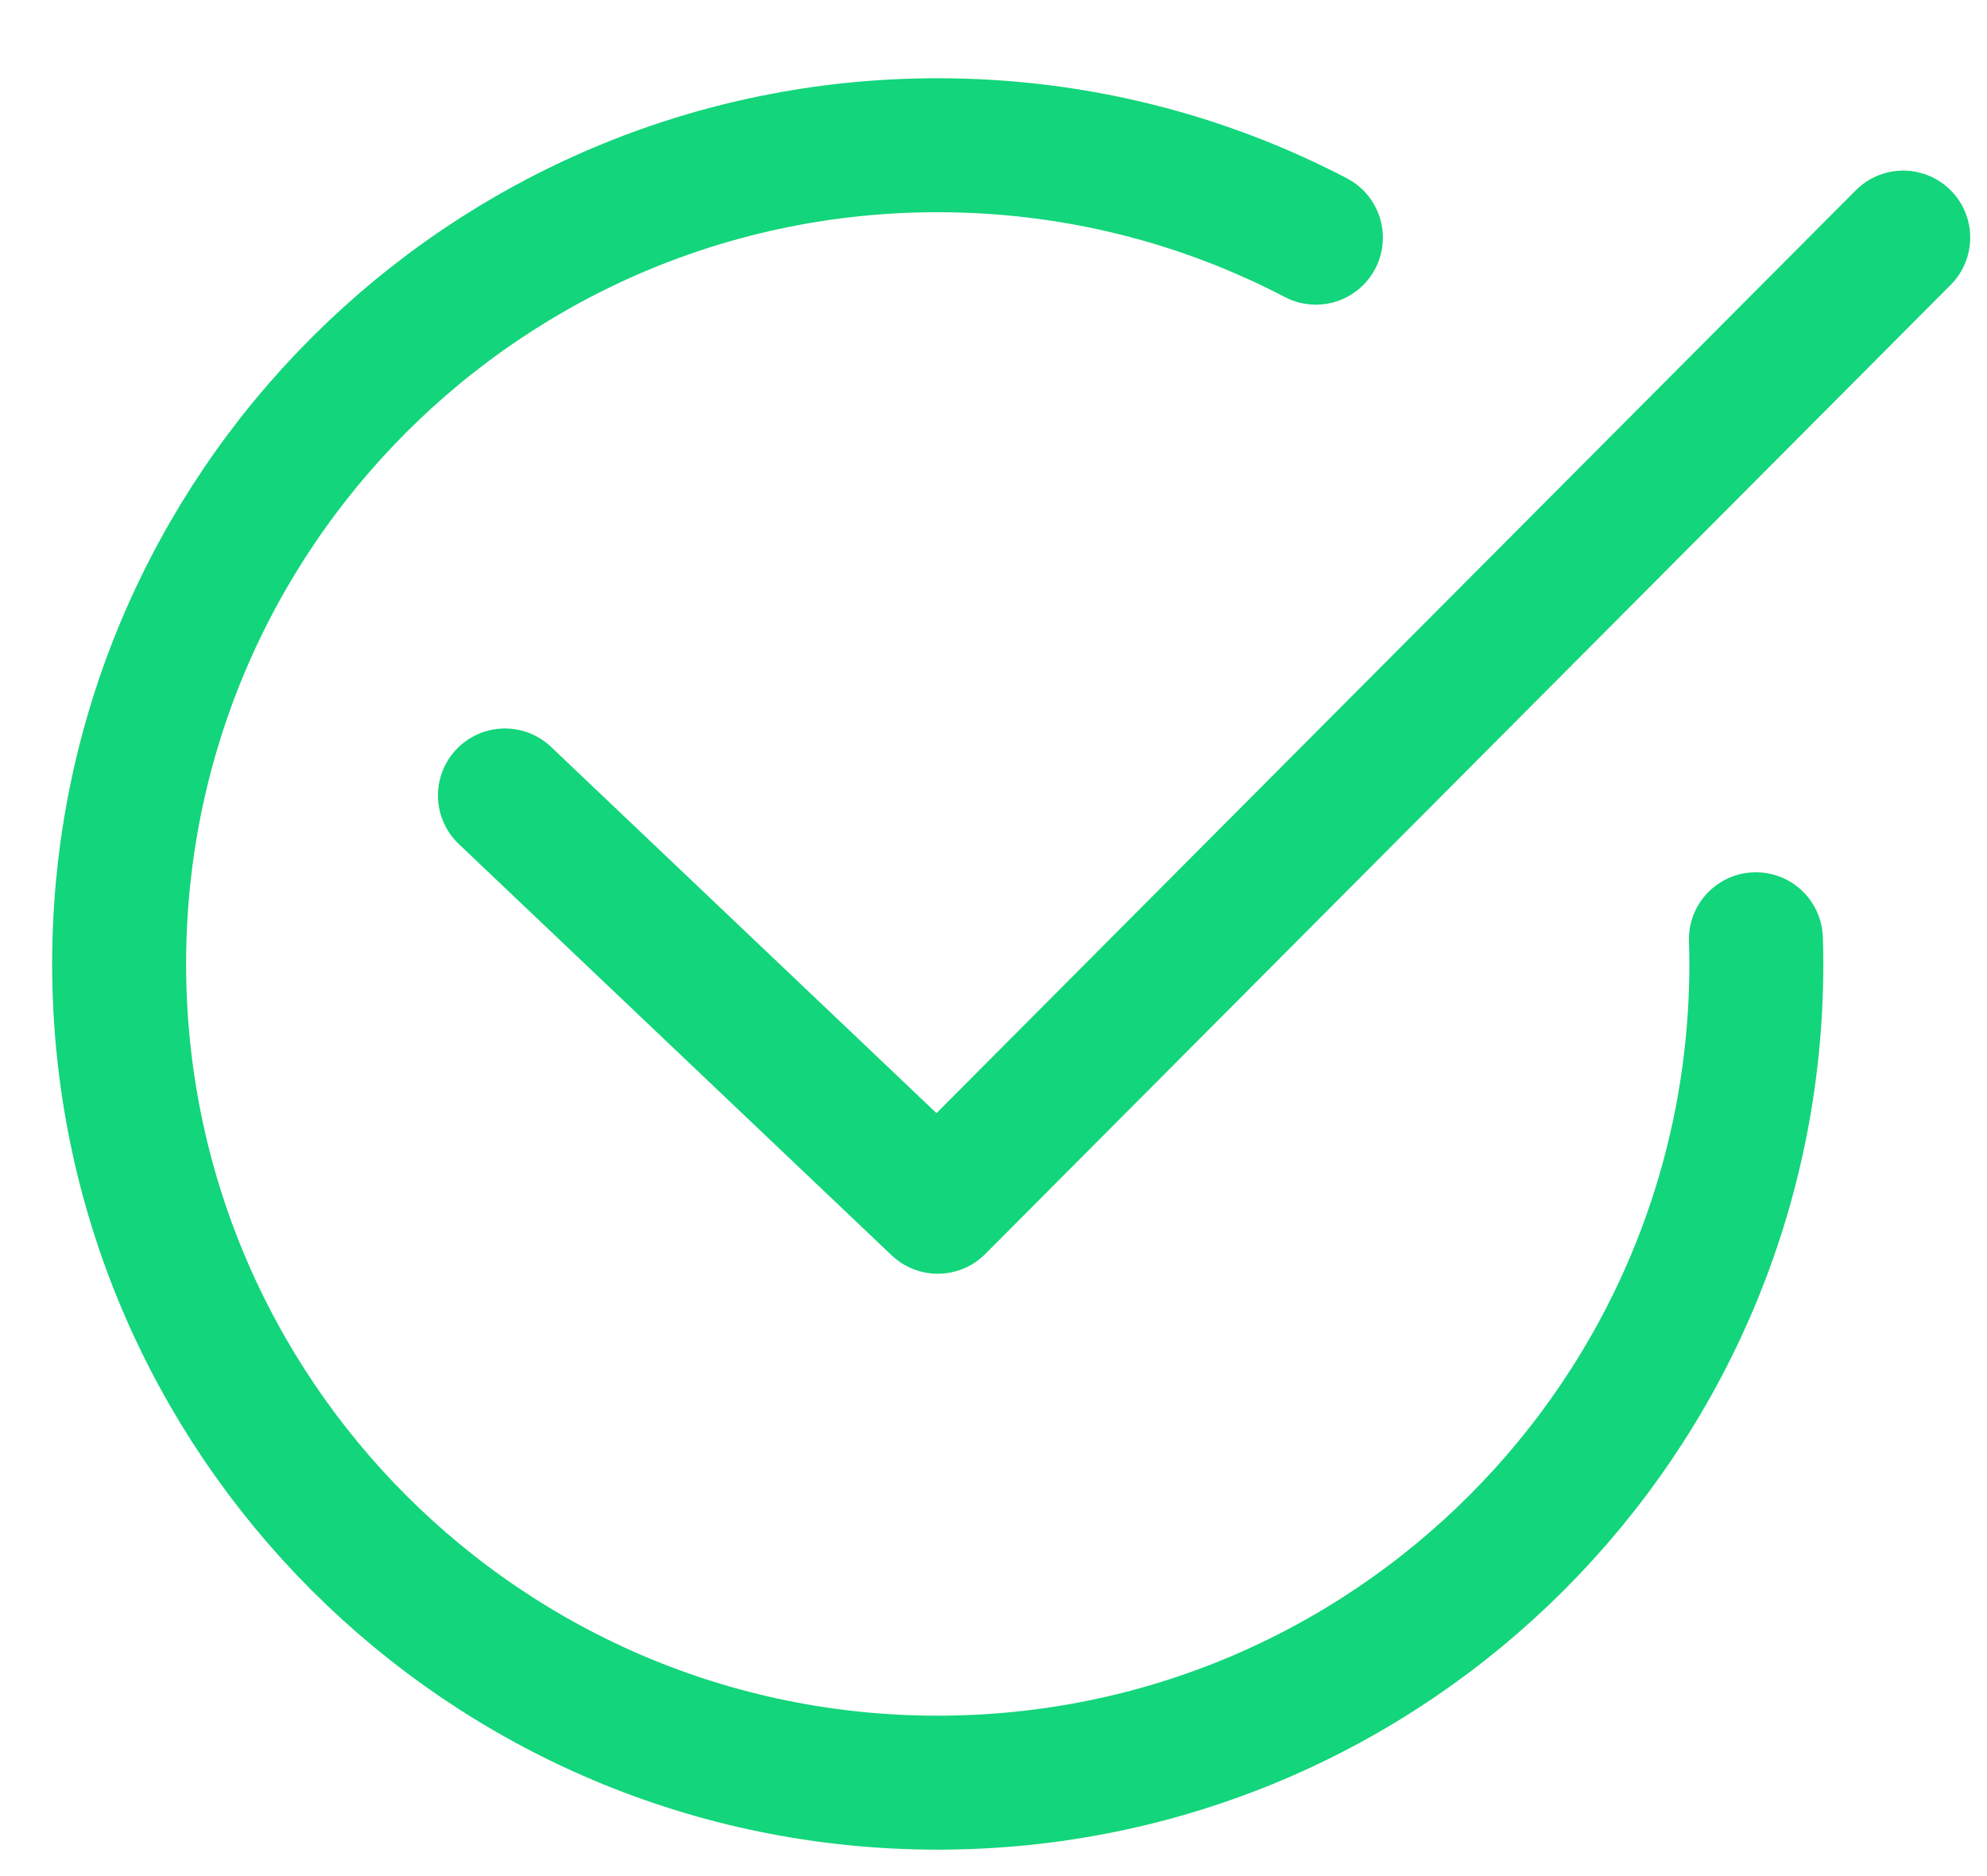 <svg xmlns="http://www.w3.org/2000/svg" xmlns:xlink="http://www.w3.org/1999/xlink" id="Calque_1" x="0px" y="0px" width="22.25px" height="21px" viewBox="0 0 22.25 21" xml:space="preserve"><path fill="none" stroke="#13D57B" stroke-width="1.5" stroke-linecap="round" stroke-linejoin="round" stroke-miterlimit="10" d=" M19.662,10.516c0.003,0.091,0.005,0.184,0.005,0.276c0,5.063-4.104,9.167-9.167,9.167c-5.062,0-9.166-4.104-9.166-9.167 c0-5.062,4.104-9.166,9.166-9.166c1.529,0,2.968,0.374,4.235,1.035"></path><path fill="none" stroke="#13D57B" stroke-width="1.5" stroke-linecap="round" stroke-linejoin="round" stroke-miterlimit="10" d=" M19.662,10.516"></path><path fill="none" stroke="#13D57B" stroke-width="1.5" stroke-linecap="round" stroke-linejoin="round" stroke-miterlimit="10" d=" M14.735,2.66"></path><polyline fill="none" stroke="#13D57B" stroke-width="1.5" stroke-linecap="round" stroke-linejoin="round" stroke-miterlimit="10" points=" 5.654,8.906 10.501,13.511 21.312,2.66 "></polyline></svg>